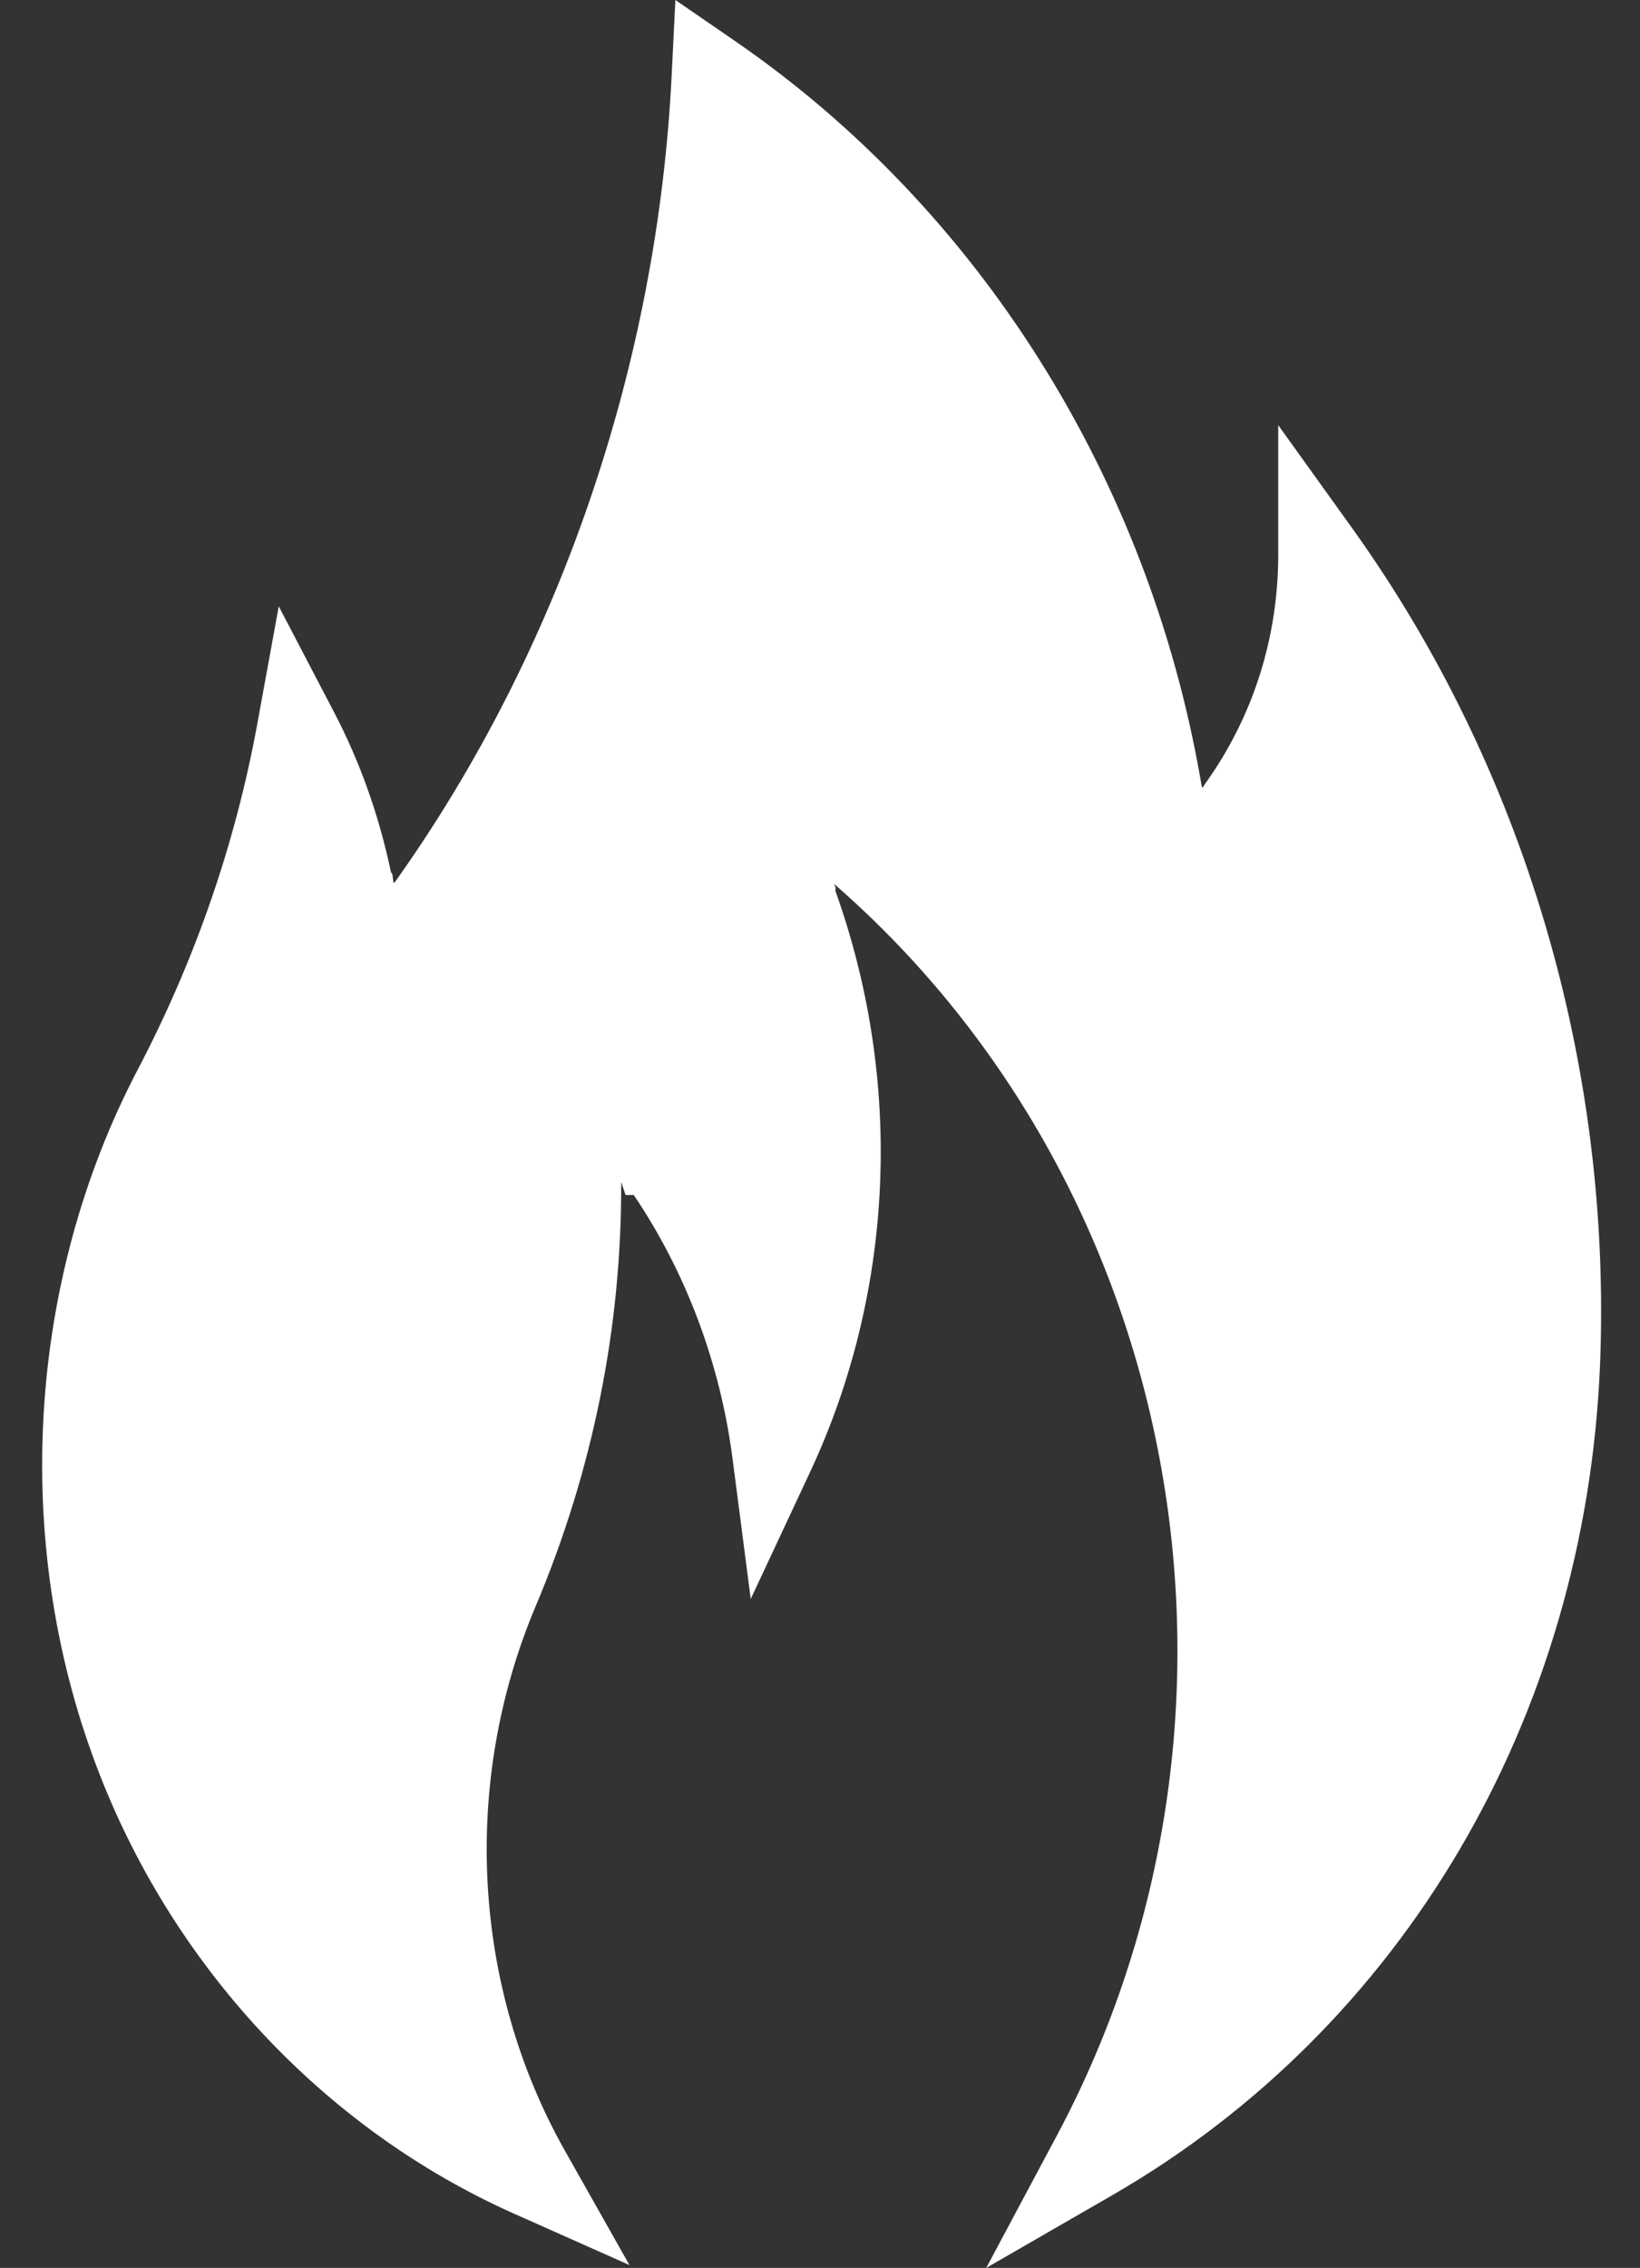 <?xml version="1.0" encoding="UTF-8"?> <svg xmlns="http://www.w3.org/2000/svg" width="34" height="47" viewBox="0 0 34 47" fill="none"><rect x="0" y="0" width="34" height="47" fill="#333333" stroke="none"/><path d="M21.909 44.26C26.535 35.594 24.599 24.686 17.304 18.329C17.299 18.326 17.295 18.321 17.292 18.318L17.324 18.401L17.319 18.463C18.739 22.425 18.54 26.774 16.795 30.505L15.564 33.137L15.187 30.23C14.931 28.258 14.226 26.377 13.14 24.766H12.969L12.878 24.496C12.891 27.51 12.289 30.478 11.109 33.278C9.56 36.943 9.788 41.168 11.718 44.583L13.05 46.941L10.653 45.874C6.701 44.112 3.543 40.719 1.986 36.564C0.241 31.924 0.565 26.544 2.851 22.175C4.043 19.903 4.878 17.491 5.334 15.003L5.779 12.565L6.915 14.739C7.459 15.775 7.858 16.898 8.106 18.077L8.132 18.105L8.158 18.294L8.183 18.286C11.588 13.513 13.628 7.572 13.925 1.558L14.002 0L15.241 0.852C20.297 4.33 23.808 9.908 24.893 16.177L24.917 16.305L24.93 16.325L24.985 16.242C25.976 14.86 26.5 13.218 26.5 11.488V8.811L28.032 10.945C31.591 15.907 33.417 22.062 33.172 28.278C32.87 35.594 29.089 42.015 23.058 45.494L20.446 47L21.908 44.262L21.909 44.26Z" fill="white"></path></svg> 